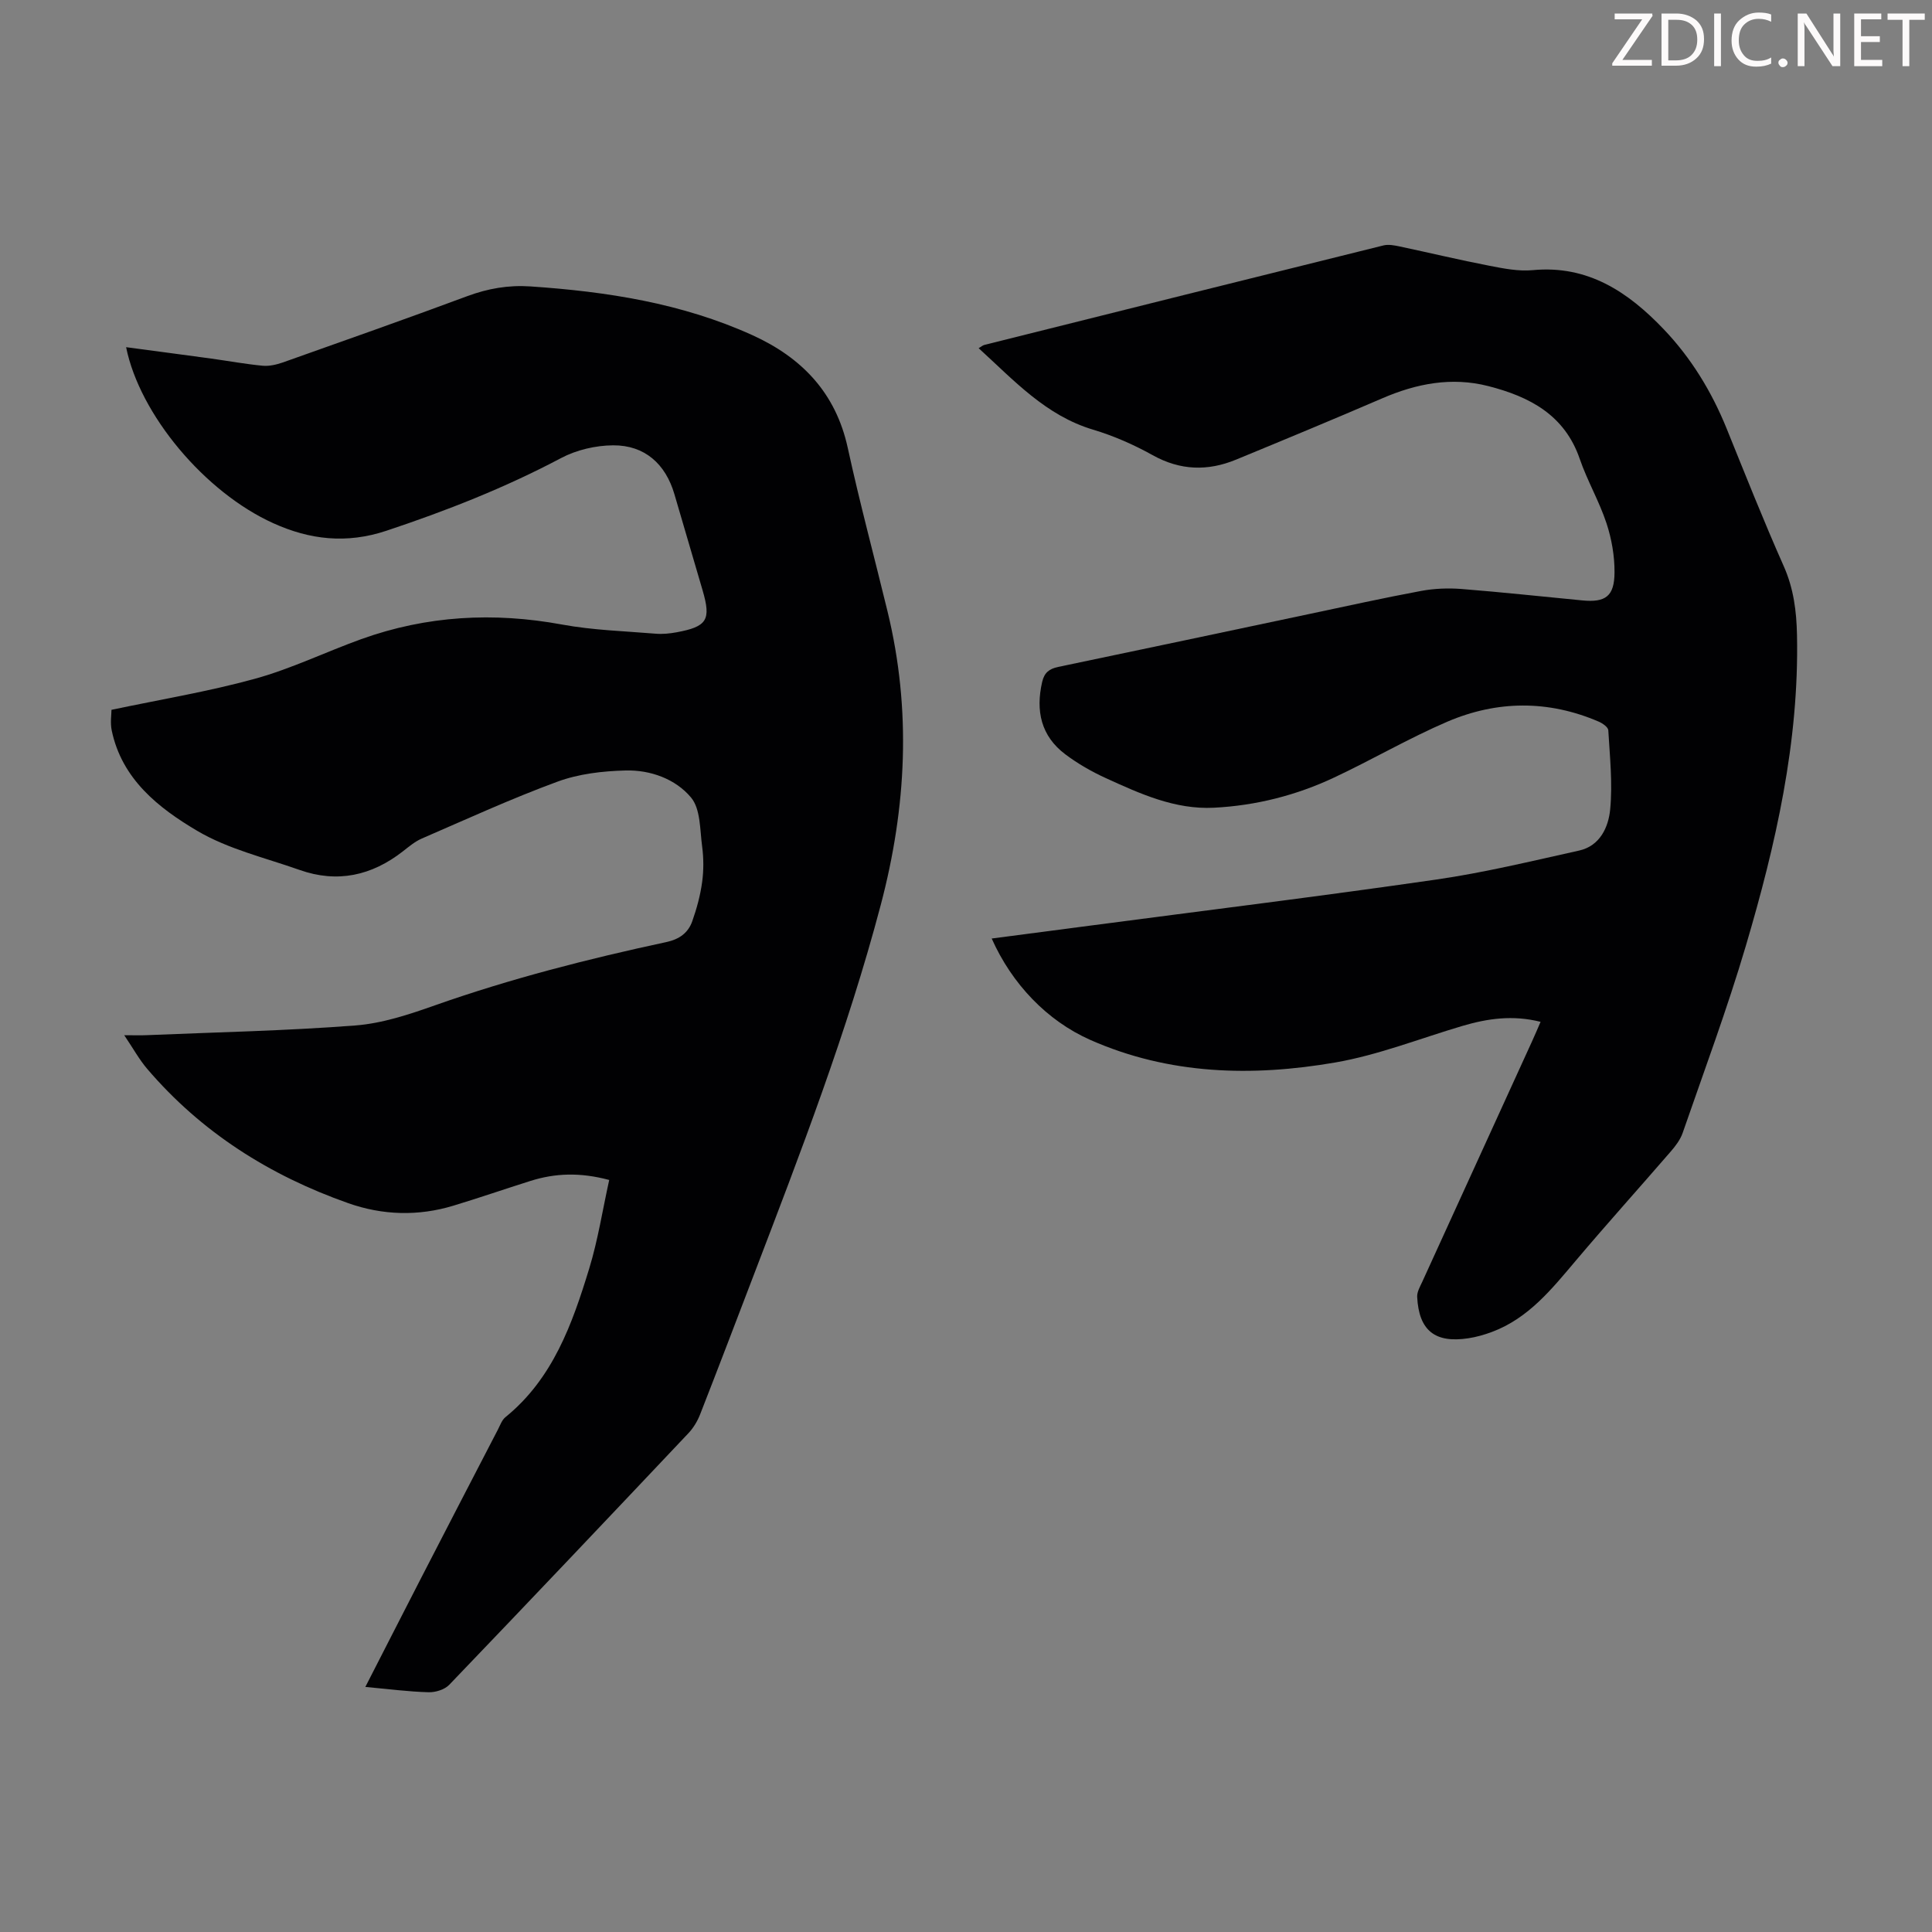 <svg enable-background="new 0 0 400 400" viewBox="0 0 400 400" xmlns="http://www.w3.org/2000/svg"><rect x="0" y="0" width="400" height="400" fill="#808080" stroke="none"/><g fill="#fcfafa"><path d="m342.2 3.2-6.3 9.2h6.1v1.2h-8.2v-.5l6.2-9.1h-5.7v-1.2h7.8v.4z"/><path d="m344 13.7v-10.9h3.1c1.6 0 3 .5 4.1 1.4 1.1 1 1.6 2.2 1.6 3.9s-.5 3-1.6 4-2.5 1.5-4.2 1.5h-3zm1.4-9.6v8.4h1.6c1.4 0 2.5-.4 3.2-1.1.8-.8 1.2-1.8 1.2-3.2s-.4-2.4-1.2-3.1-1.8-1-3.1-1z"/><path d="m356.3 2.8v10.9h-1.4v-10.9z"/><path d="m366.6 13.2c-.8.4-1.8.6-3 .6-1.6 0-2.8-.5-3.7-1.5s-1.4-2.3-1.4-3.9c0-1.7.5-3.2 1.6-4.2s2.4-1.6 4-1.6c1 0 1.9.1 2.6.4v1.5c-.8-.4-1.6-.6-2.6-.6-1.2 0-2.2.4-3 1.2s-1.1 1.9-1.1 3.3c0 1.3.4 2.3 1.1 3.1s1.6 1.1 2.8 1.1c1.1 0 2-.2 2.8-.7v1.3z"/><path d="m368.2 13c0-.3.1-.5.3-.6.2-.2.4-.3.6-.3.3 0 .5.1.7.3s.3.4.3.6-.1.5-.3.6c-.2.2-.4.3-.7.3s-.5-.1-.6-.3c-.2-.2-.3-.4-.3-.6z"/><path d="m381.1 13.7h-1.7l-5.5-8.4c-.2-.2-.3-.5-.4-.7 0 .2.1.8.1 1.5v7.6h-1.4v-10.9h1.8l5.3 8.3c.3.4.4.6.4.8 0-.3-.1-.8-.1-1.6v-7.5h1.4v10.9z"/><path d="m389.7 13.7h-5.8v-10.9h5.6v1.2h-4.2v3.5h3.9v1.2h-3.9v3.7h4.4z"/><path d="m398.4 4.1h-3.1v9.6h-1.4v-9.6h-3.1v-1.3h7.7v1.3z"/></g><path d="m75.64 349.26c3.97-7.75 7.76-15.19 11.58-22.61 5.27-10.24 10.57-20.46 15.87-30.68.46-.89.82-1.96 1.54-2.55 9.84-7.98 13.85-19.3 17.36-30.78 1.81-5.92 2.76-12.1 4.14-18.34-6.07-1.62-11.21-1.41-16.31.2-5.32 1.68-10.6 3.5-15.94 5.12-7.3 2.22-14.68 1.99-21.79-.52-16.21-5.71-30.38-14.64-41.63-27.82-1.63-1.91-2.86-4.17-4.74-6.95 2.12 0 3.4.05 4.68-.01 14.4-.61 28.83-.9 43.19-2.01 5.59-.43 11.18-2.3 16.53-4.19 15.63-5.51 31.64-9.6 47.82-13.07 2.74-.59 4.55-1.92 5.4-4.36.92-2.61 1.66-5.33 2.03-8.07.33-2.42.32-4.95 0-7.37-.47-3.47-.31-7.75-2.29-10.12-3.21-3.86-8.43-5.75-13.57-5.61-4.73.12-9.68.69-14.08 2.31-9.53 3.5-18.79 7.75-28.12 11.79-1.4.61-2.64 1.66-3.87 2.62-6.47 5.06-13.59 6.64-21.42 3.87-7.16-2.53-14.8-4.31-21.23-8.12-7.98-4.72-15.56-10.68-17.66-20.76-.33-1.59-.05-3.31-.05-4.27 10.18-2.15 20.1-3.78 29.74-6.44 7.5-2.07 14.61-5.54 21.96-8.19 13.57-4.88 27.42-5.64 41.62-3.02 6.35 1.17 12.88 1.35 19.34 1.89 1.43.12 2.92-.03 4.34-.29 6.32-1.17 7.17-2.56 5.4-8.64-1.94-6.65-3.91-13.3-5.85-19.95-1.83-6.26-6.15-10.16-12.68-10.12-3.63.02-7.61.95-10.81 2.65-11.61 6.15-23.71 10.9-36.15 15.04-8.25 2.74-15.84 1.86-23.4-1.56-14.18-6.4-27.66-22.48-30.48-36.45 5.96.8 11.8 1.56 17.62 2.36 3.55.49 7.07 1.14 10.63 1.48 1.37.13 2.87-.22 4.2-.68 12.74-4.52 25.49-9.01 38.17-13.72 4.28-1.59 8.52-2.33 13.09-2.02 15.83 1.07 31.35 3.47 45.93 10.08 10.22 4.63 17.28 11.93 19.77 23.35 2.47 11.35 5.5 22.59 8.24 33.88 4.95 20.36 3.93 40.47-1.4 60.71-6.92 26.23-16.66 51.44-26.32 76.7-3.67 9.6-7.33 19.21-11.08 28.79-.55 1.41-1.39 2.82-2.43 3.92-16.45 17.41-32.93 34.8-49.52 52.09-.96 1-2.85 1.58-4.29 1.54-4.23-.12-8.43-.67-13.08-1.1z" fill="#010103"/><path d="m318.96 211.56c-5.75-1.45-10.97-.69-16.16.84-8.78 2.59-17.41 6.03-26.37 7.58-17.18 2.96-34.35 2.55-50.7-4.68-8.94-3.96-16.22-11.57-20.41-20.99 6.93-.91 13.74-1.8 20.55-2.69 23.84-3.14 47.7-6.08 71.5-9.52 9.94-1.44 19.75-3.82 29.57-6 4.33-.96 6.08-4.87 6.43-8.53.52-5.4-.07-10.92-.39-16.38-.04-.65-1.21-1.46-2.02-1.8-10.42-4.47-21-4.38-31.29.02-7.99 3.43-15.55 7.86-23.43 11.56-7.86 3.7-16.23 5.82-24.91 6.26-8.07.41-15.28-2.89-22.4-6.14-2.93-1.34-5.79-2.98-8.36-4.91-5.04-3.79-6.18-8.99-4.8-15 .45-1.93 1.46-2.71 3.32-3.1 17.29-3.6 34.56-7.28 51.85-10.93 7.77-1.64 15.52-3.36 23.32-4.81 2.7-.5 5.56-.61 8.3-.4 8.36.66 16.7 1.57 25.06 2.37 4.8.46 6.63-.86 6.65-5.82.02-3.39-.6-6.92-1.66-10.15-1.5-4.55-3.97-8.77-5.53-13.3-3.14-9.17-10.44-12.93-18.97-15.11-7.57-1.93-14.82-.53-21.91 2.53-10.04 4.33-20.15 8.52-30.26 12.69-5.88 2.43-11.57 2.28-17.31-.92-3.88-2.16-8.06-4-12.31-5.27-9.8-2.93-16.35-10.17-23.7-16.87.51-.3.83-.59 1.19-.68 27.54-6.89 55.07-13.78 82.63-20.6 1.02-.25 2.21-.02 3.27.2 6.23 1.32 12.43 2.81 18.69 4.02 2.94.57 6.02 1.18 8.95.9 11.42-1.08 19.75 4.54 27.07 12.2 5.69 5.95 9.94 12.91 13.05 20.57 3.86 9.53 7.65 19.1 11.82 28.49 2.07 4.65 2.66 9.36 2.76 14.33.45 22.1-4.4 43.35-10.59 64.3-3.86 13.06-8.62 25.85-13.08 38.73-.49 1.42-1.49 2.73-2.49 3.88-6.51 7.53-13.18 14.93-19.6 22.53-5.01 5.92-9.83 11.98-17.42 14.81-1.56.58-3.2 1.05-4.84 1.3-6.94 1.07-10.27-1.6-10.62-8.57-.05-1.02.59-2.11 1.05-3.11 7.56-16.58 15.13-33.15 22.7-49.72.6-1.31 1.15-2.61 1.8-4.11z" fill="#010103"/></svg>